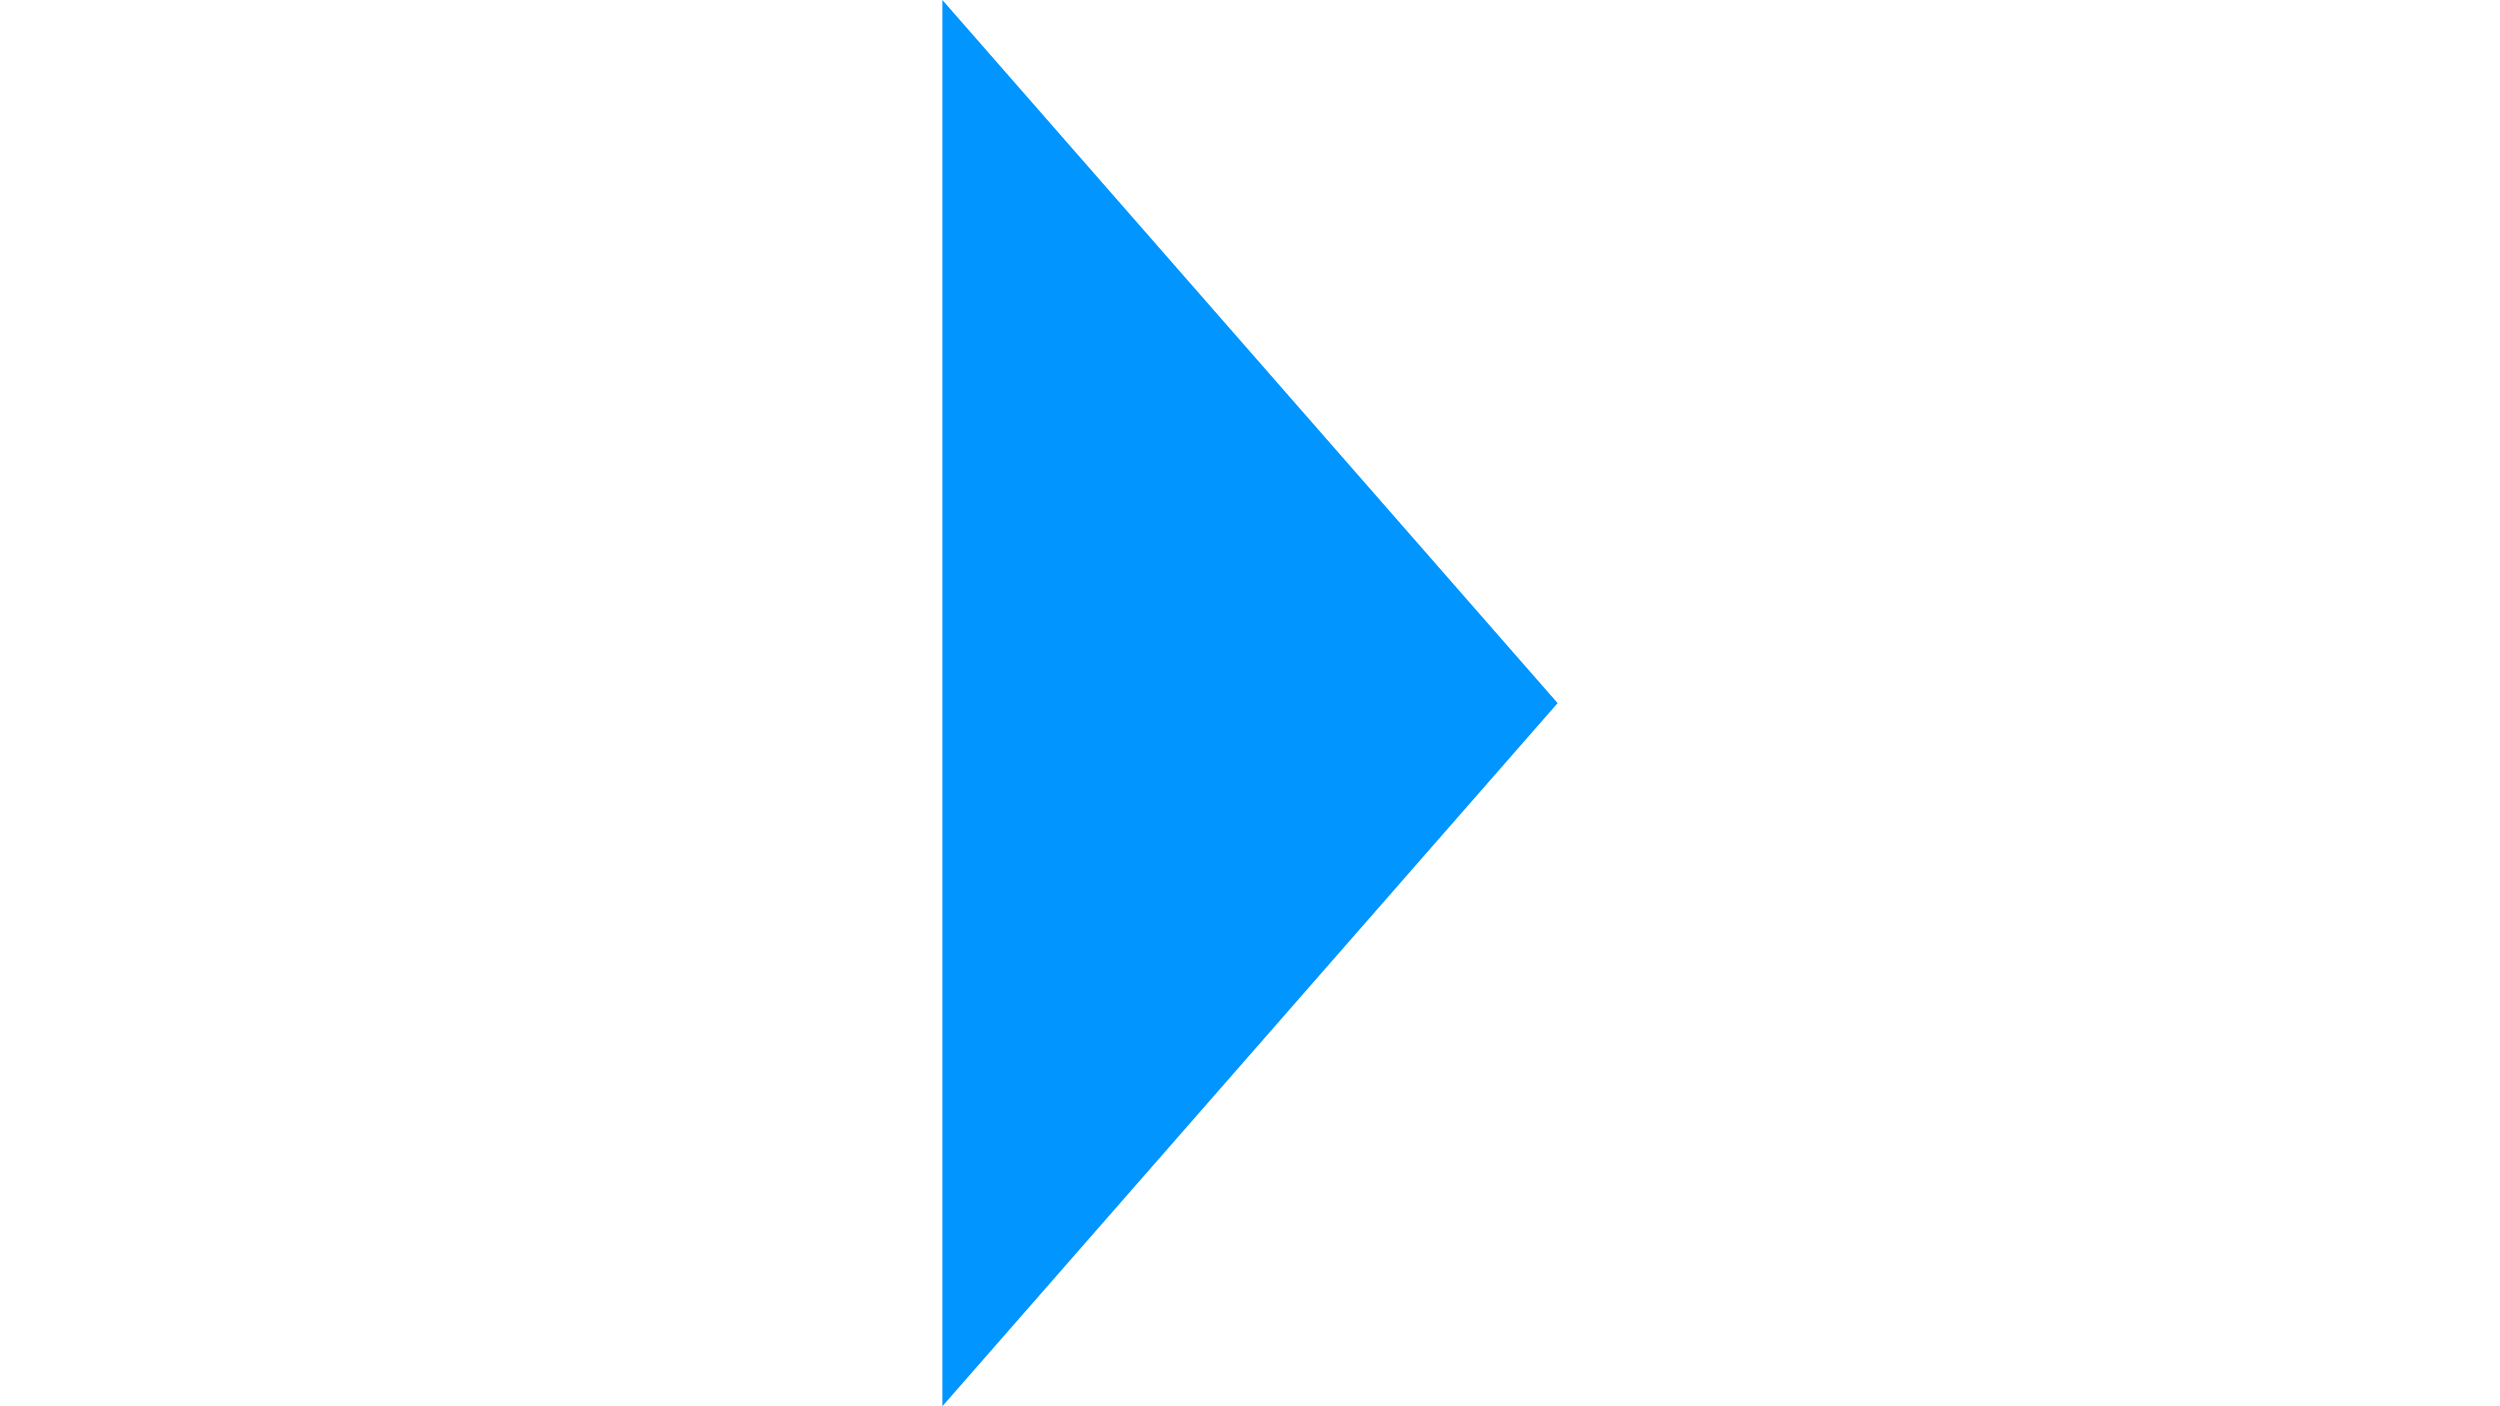 <svg version="1.0" preserveAspectRatio="xMidYMid meet" height="1080" viewBox="0 0 1440 810" zoomAndPan="magnify" width="1920" xmlns:xlink="http://www.w3.org/1999/xlink" xmlns="http://www.w3.org/2000/svg"><defs><clipPath id="f9fb3c0e3e"><path clip-rule="nonzero" d="M 542.812 0 L 897.188 0 L 897.188 810 L 542.812 810 Z M 542.812 0"></path></clipPath><clipPath id="3500d76585"><path clip-rule="nonzero" d="M 897.188 405 L 542.812 810 L 542.812 0 Z M 897.188 405"></path></clipPath></defs><rect fill-opacity="1" height="972" y="-81" fill="#ffffff" width="1728" x="-144"></rect><rect fill-opacity="1" height="972" y="-81" fill="#ffffff" width="1728" x="-144"></rect><g clip-path="url(#f9fb3c0e3e)"><g clip-path="url(#3500d76585)"><path fill-rule="nonzero" fill-opacity="1" d="M 897.188 0 L 897.188 809.801 L 542.812 809.801 L 542.812 0 Z M 897.188 0" fill="#0095ff"></path></g></g></svg>